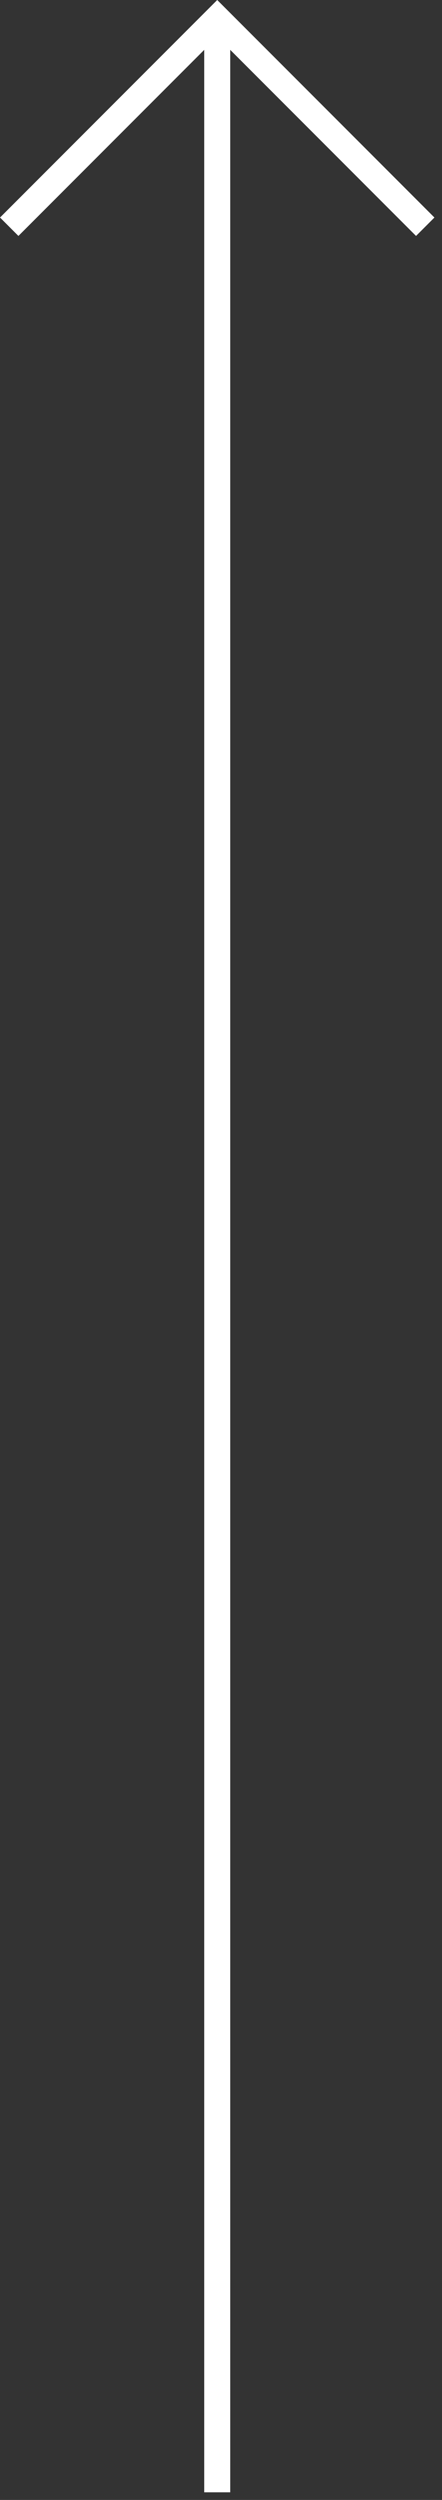 <svg width="17" height="96" viewBox="0 0 17 96" fill="none" xmlns="http://www.w3.org/2000/svg">
<rect x="0" y="0" width="17" height="96" fill="#333333" stroke="none"/>
<path d="M0.355 8.707L8.355 0.707L16.355 8.707" stroke="white"/>
<path d="M8.355 0.707L8.355 95.707" stroke="white"/>
</svg>
